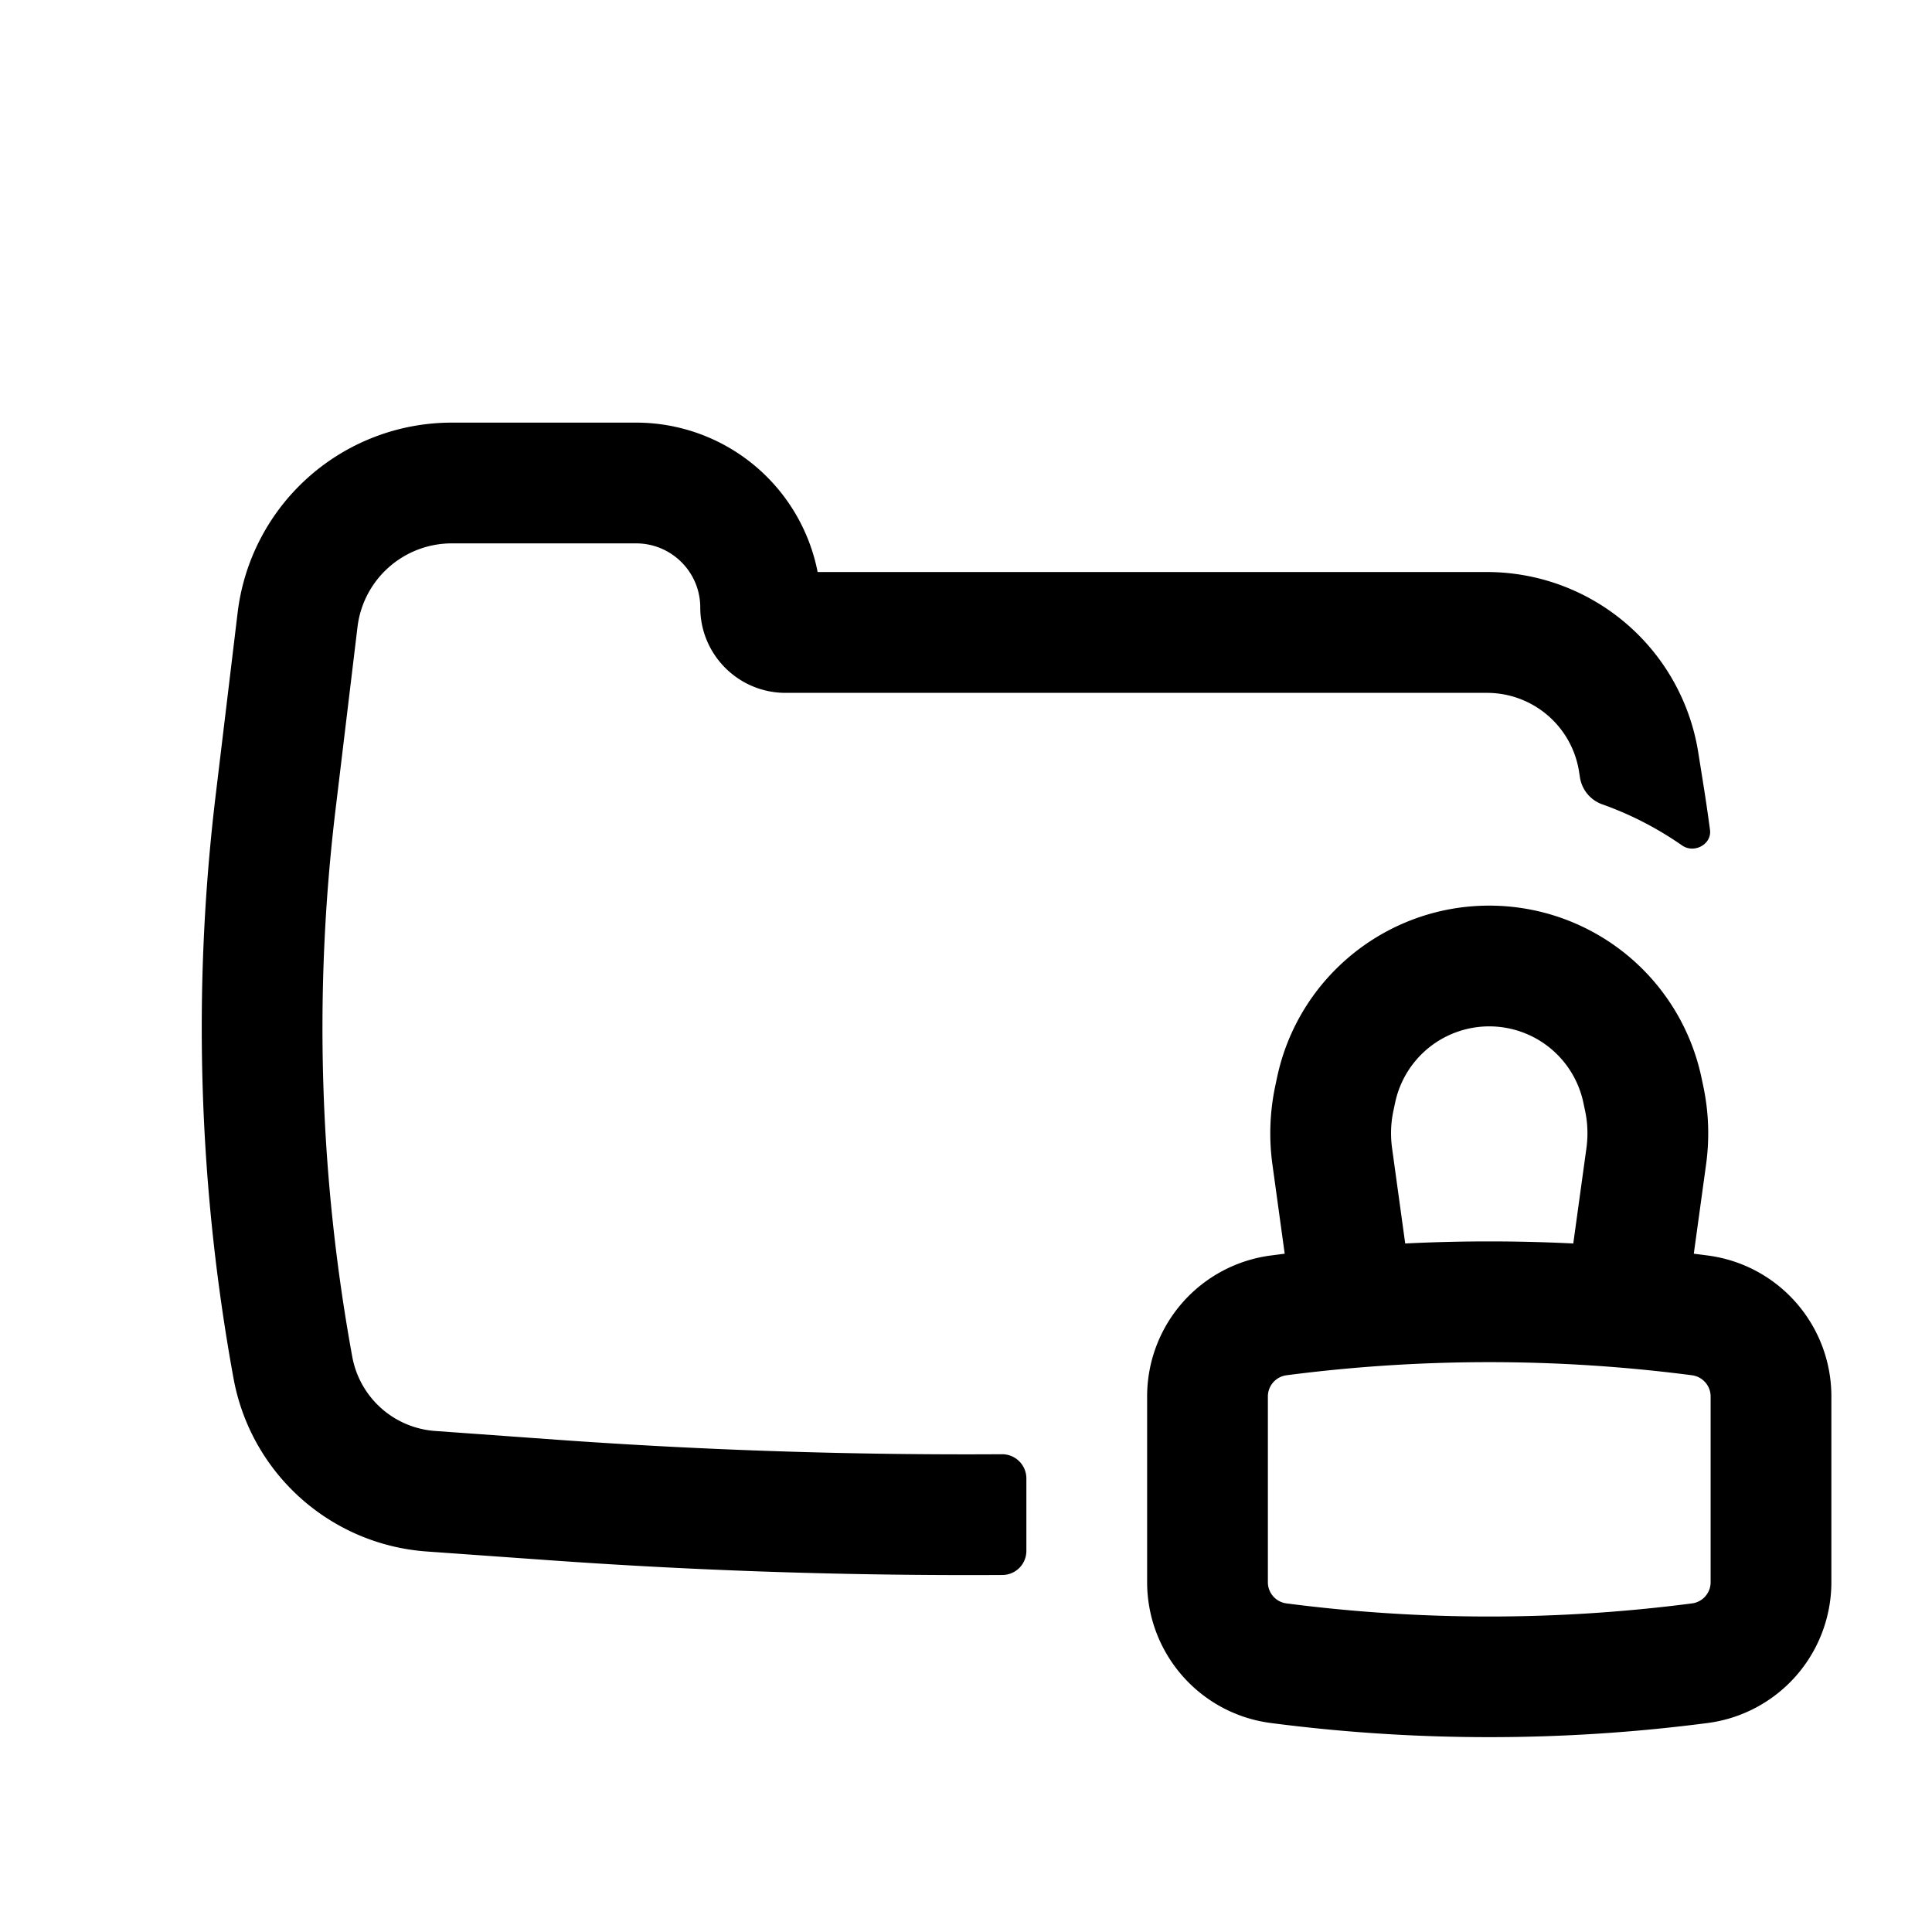 <?xml version="1.0" encoding="utf-8"?>
<!-- Generator: www.svgicons.com -->
<svg xmlns="http://www.w3.org/2000/svg" width="800" height="800" viewBox="0 0 24 24">
<path fill="currentColor" fill-rule="evenodd" d="M18.5 11.25c-1.272 0-2.372.89-2.636 2.135l-.022.104a2.84 2.84 0 0 0-.036.973l.153 1.112l-.17.022a1.765 1.765 0 0 0-1.539 1.75v2.307c0 .888.658 1.637 1.538 1.751c1.8.234 3.624.234 5.424 0a1.765 1.765 0 0 0 1.538-1.75v-2.307c0-.888-.658-1.637-1.538-1.751a19.559 19.559 0 0 0-.171-.022l.153-1.112a2.828 2.828 0 0 0-.036-.973l-.022-.104A2.695 2.695 0 0 0 18.5 11.25m1.044 4.196l.164-1.189c.02-.152.015-.306-.017-.456l-.022-.104a1.195 1.195 0 0 0-2.338 0l-.022.104c-.032.15-.037.304-.017.456l.164 1.19a21.077 21.077 0 0 1 2.088 0m-3.563 1.637a19.564 19.564 0 0 1 5.038 0c.132.018.231.13.231.264v2.306a.265.265 0 0 1-.231.264a19.555 19.555 0 0 1-5.038 0a.265.265 0 0 1-.231-.264v-2.306c0-.134.099-.246.231-.264" clip-rule="evenodd"/><path fill="currentColor" d="M12.75 18.365a.301.301 0 0 0-.303-.3a71.146 71.146 0 0 1-5.527-.18l-1.514-.109a1.128 1.128 0 0 1-1.03-.922a22.73 22.73 0 0 1-.208-6.796l.273-2.27A1.18 1.18 0 0 1 5.61 6.75h2.292c.44 0 .797.357.797.797c0 .585.474 1.06 1.06 1.06h8.712c.57 0 1.054.413 1.144.975l.013.083a.425.425 0 0 0 .282.329c.351.125.682.297.985.508c.15.105.372-.013.347-.195a22.126 22.126 0 0 0-.082-.56l-.064-.402a2.658 2.658 0 0 0-2.625-2.239h-8.314A2.298 2.298 0 0 0 7.903 5.25H5.612a2.68 2.68 0 0 0-2.66 2.36l-.273 2.27a24.23 24.23 0 0 0 .222 7.243a2.629 2.629 0 0 0 2.398 2.15l1.514.108c1.877.134 3.759.195 5.64.184a.299.299 0 0 0 .297-.3z"/>
</svg>